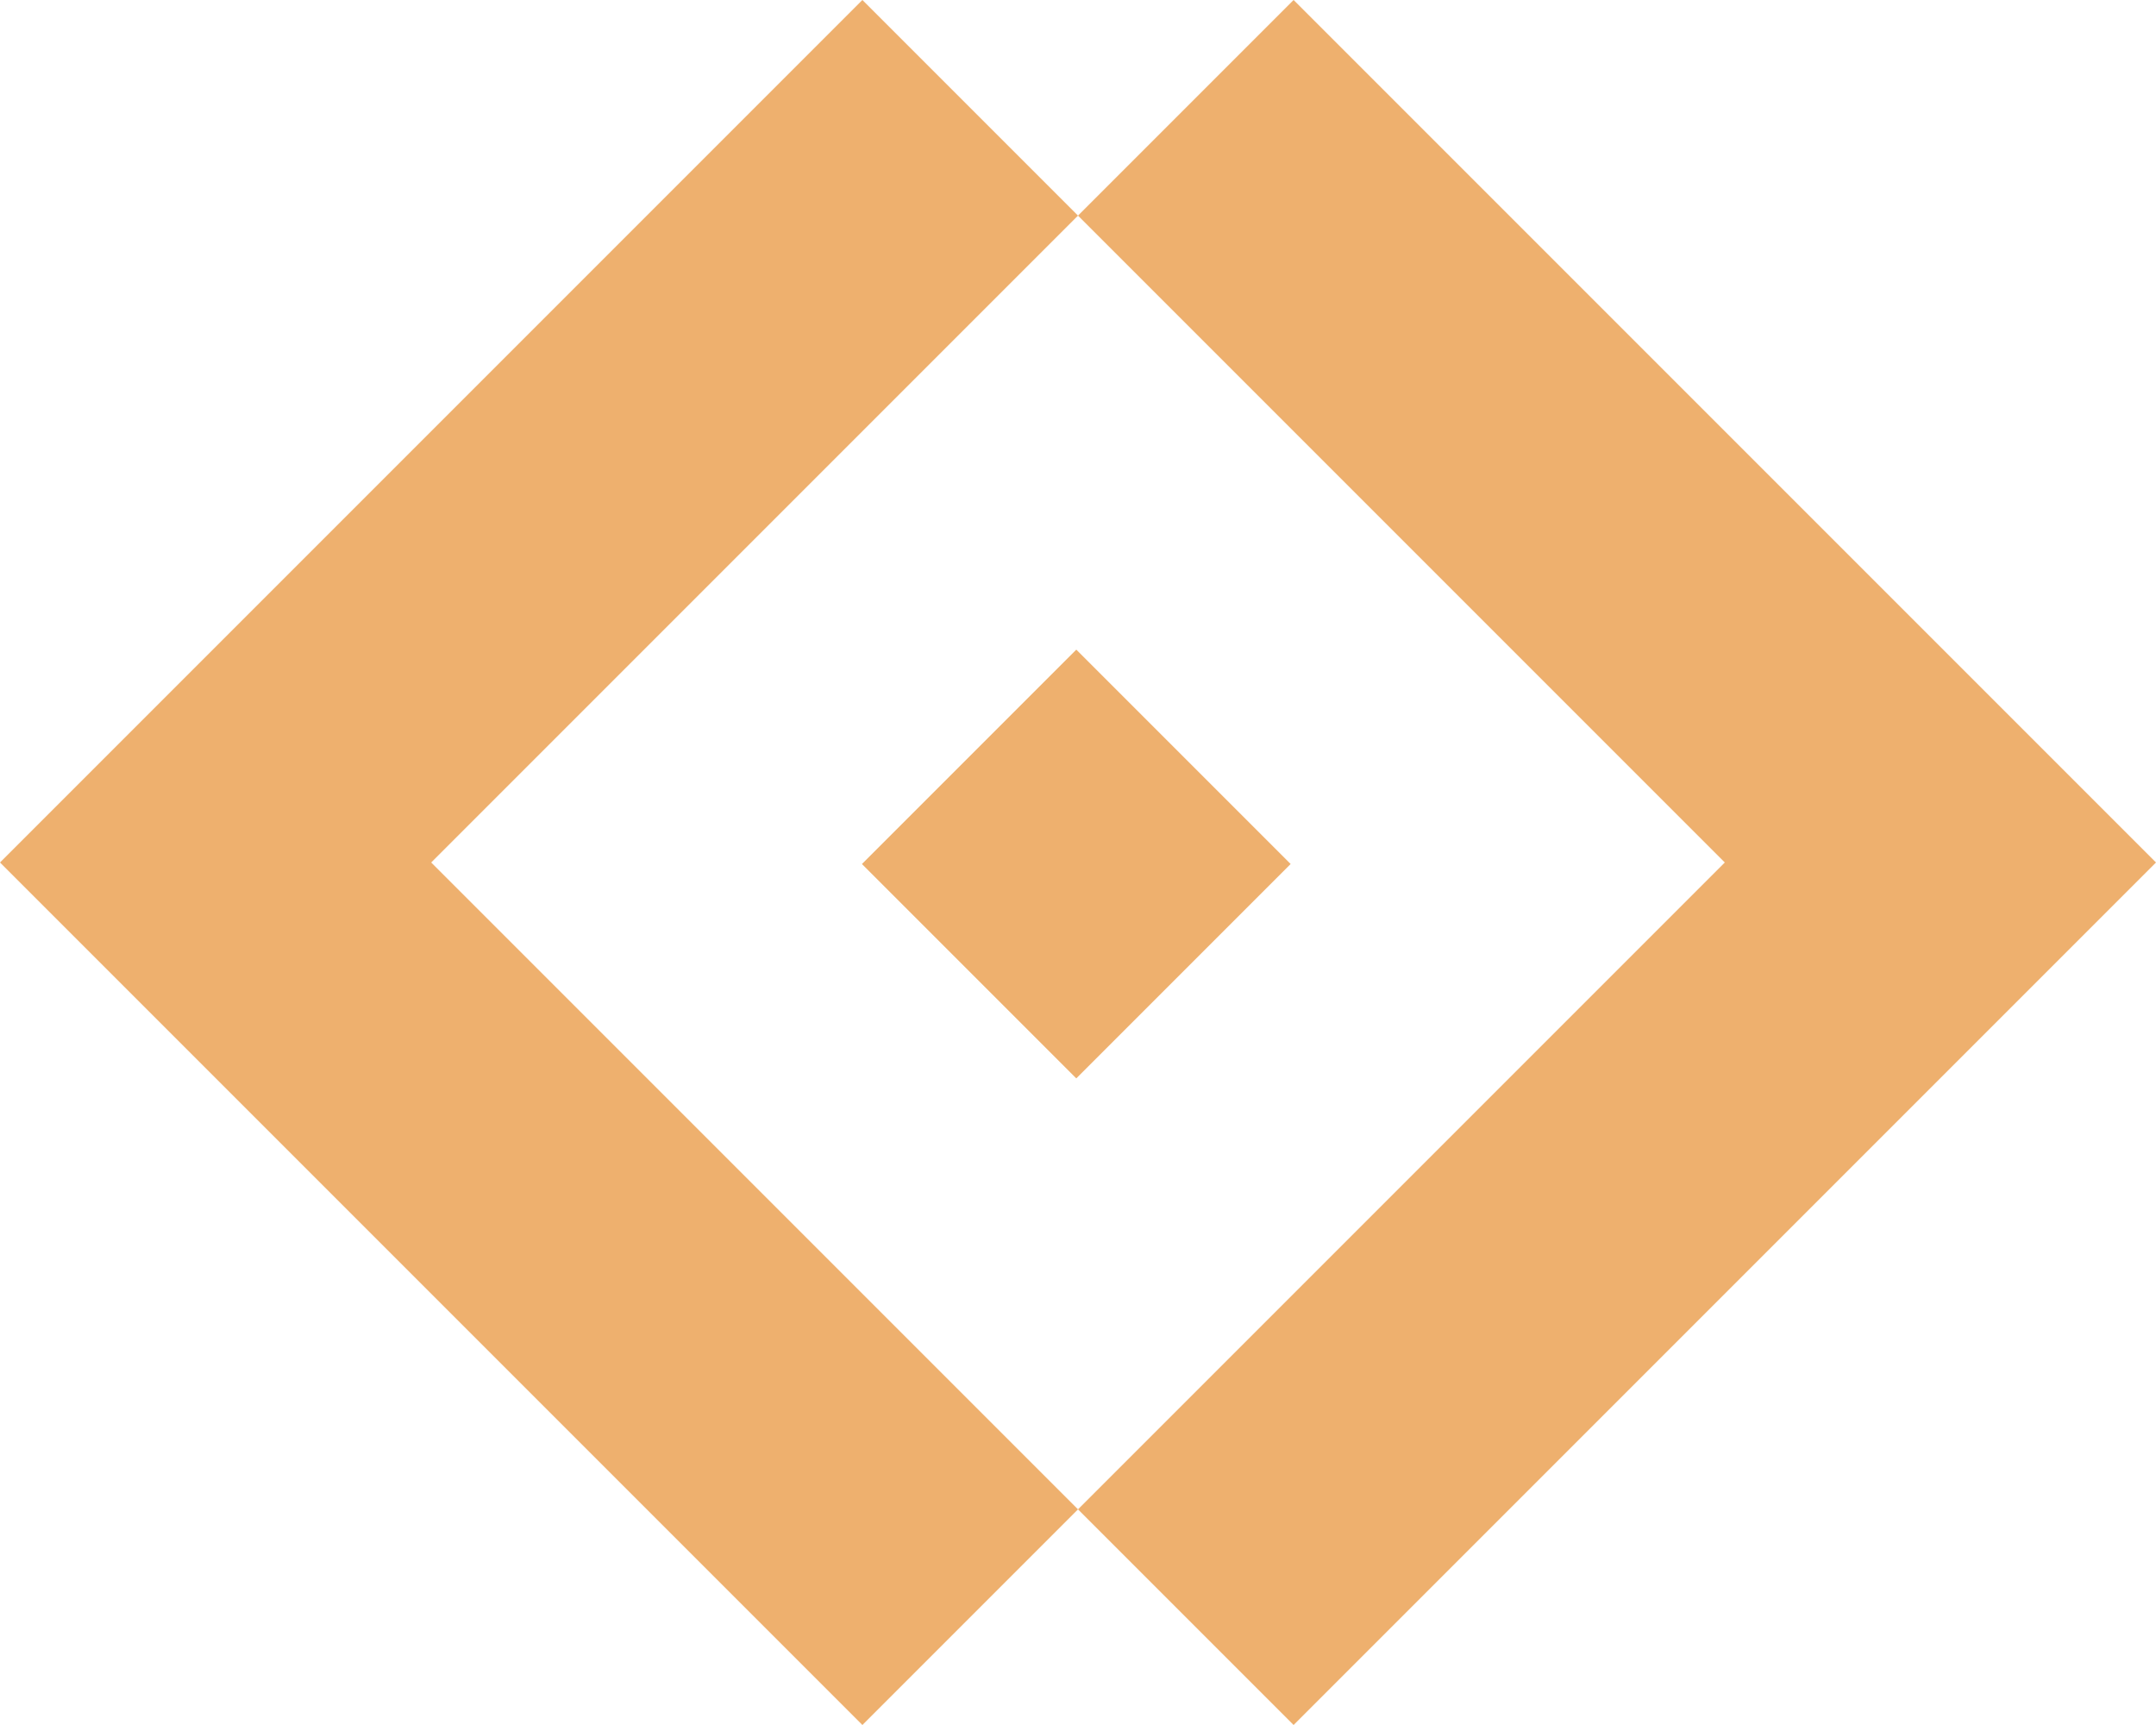 <?xml version="1.0" encoding="utf-8"?>
<!-- Generator: Adobe Illustrator 21.1.0, SVG Export Plug-In . SVG Version: 6.00 Build 0)  -->
<svg version="1.1" id="Layer_1" xmlns="http://www.w3.org/2000/svg" xmlns:xlink="http://www.w3.org/1999/xlink" x="0px" y="0px"
	 viewBox="0 0 32 25.6" style="enable-background:new 0 0 32 25.6;" xml:space="preserve">
<style type="text/css">
	.st0{fill:#EEB06E;}
</style>
<title>icon-6</title>
<g>
	<rect x="13.7" y="10.6" transform="matrix(0.707 -0.707 0.707 0.707 -4.387 15.014)" class="st0" width="4.5" height="4.5"/>
	<polygon class="st0" points="16,3.2 12.8,0 0,12.8 12.8,25.6 16,22.4 6.4,12.8 	"/>
	<polygon class="st0" points="19.2,0 16,3.2 25.6,12.8 16,22.4 19.2,25.6 32,12.8 	"/>
</g>
</svg>
